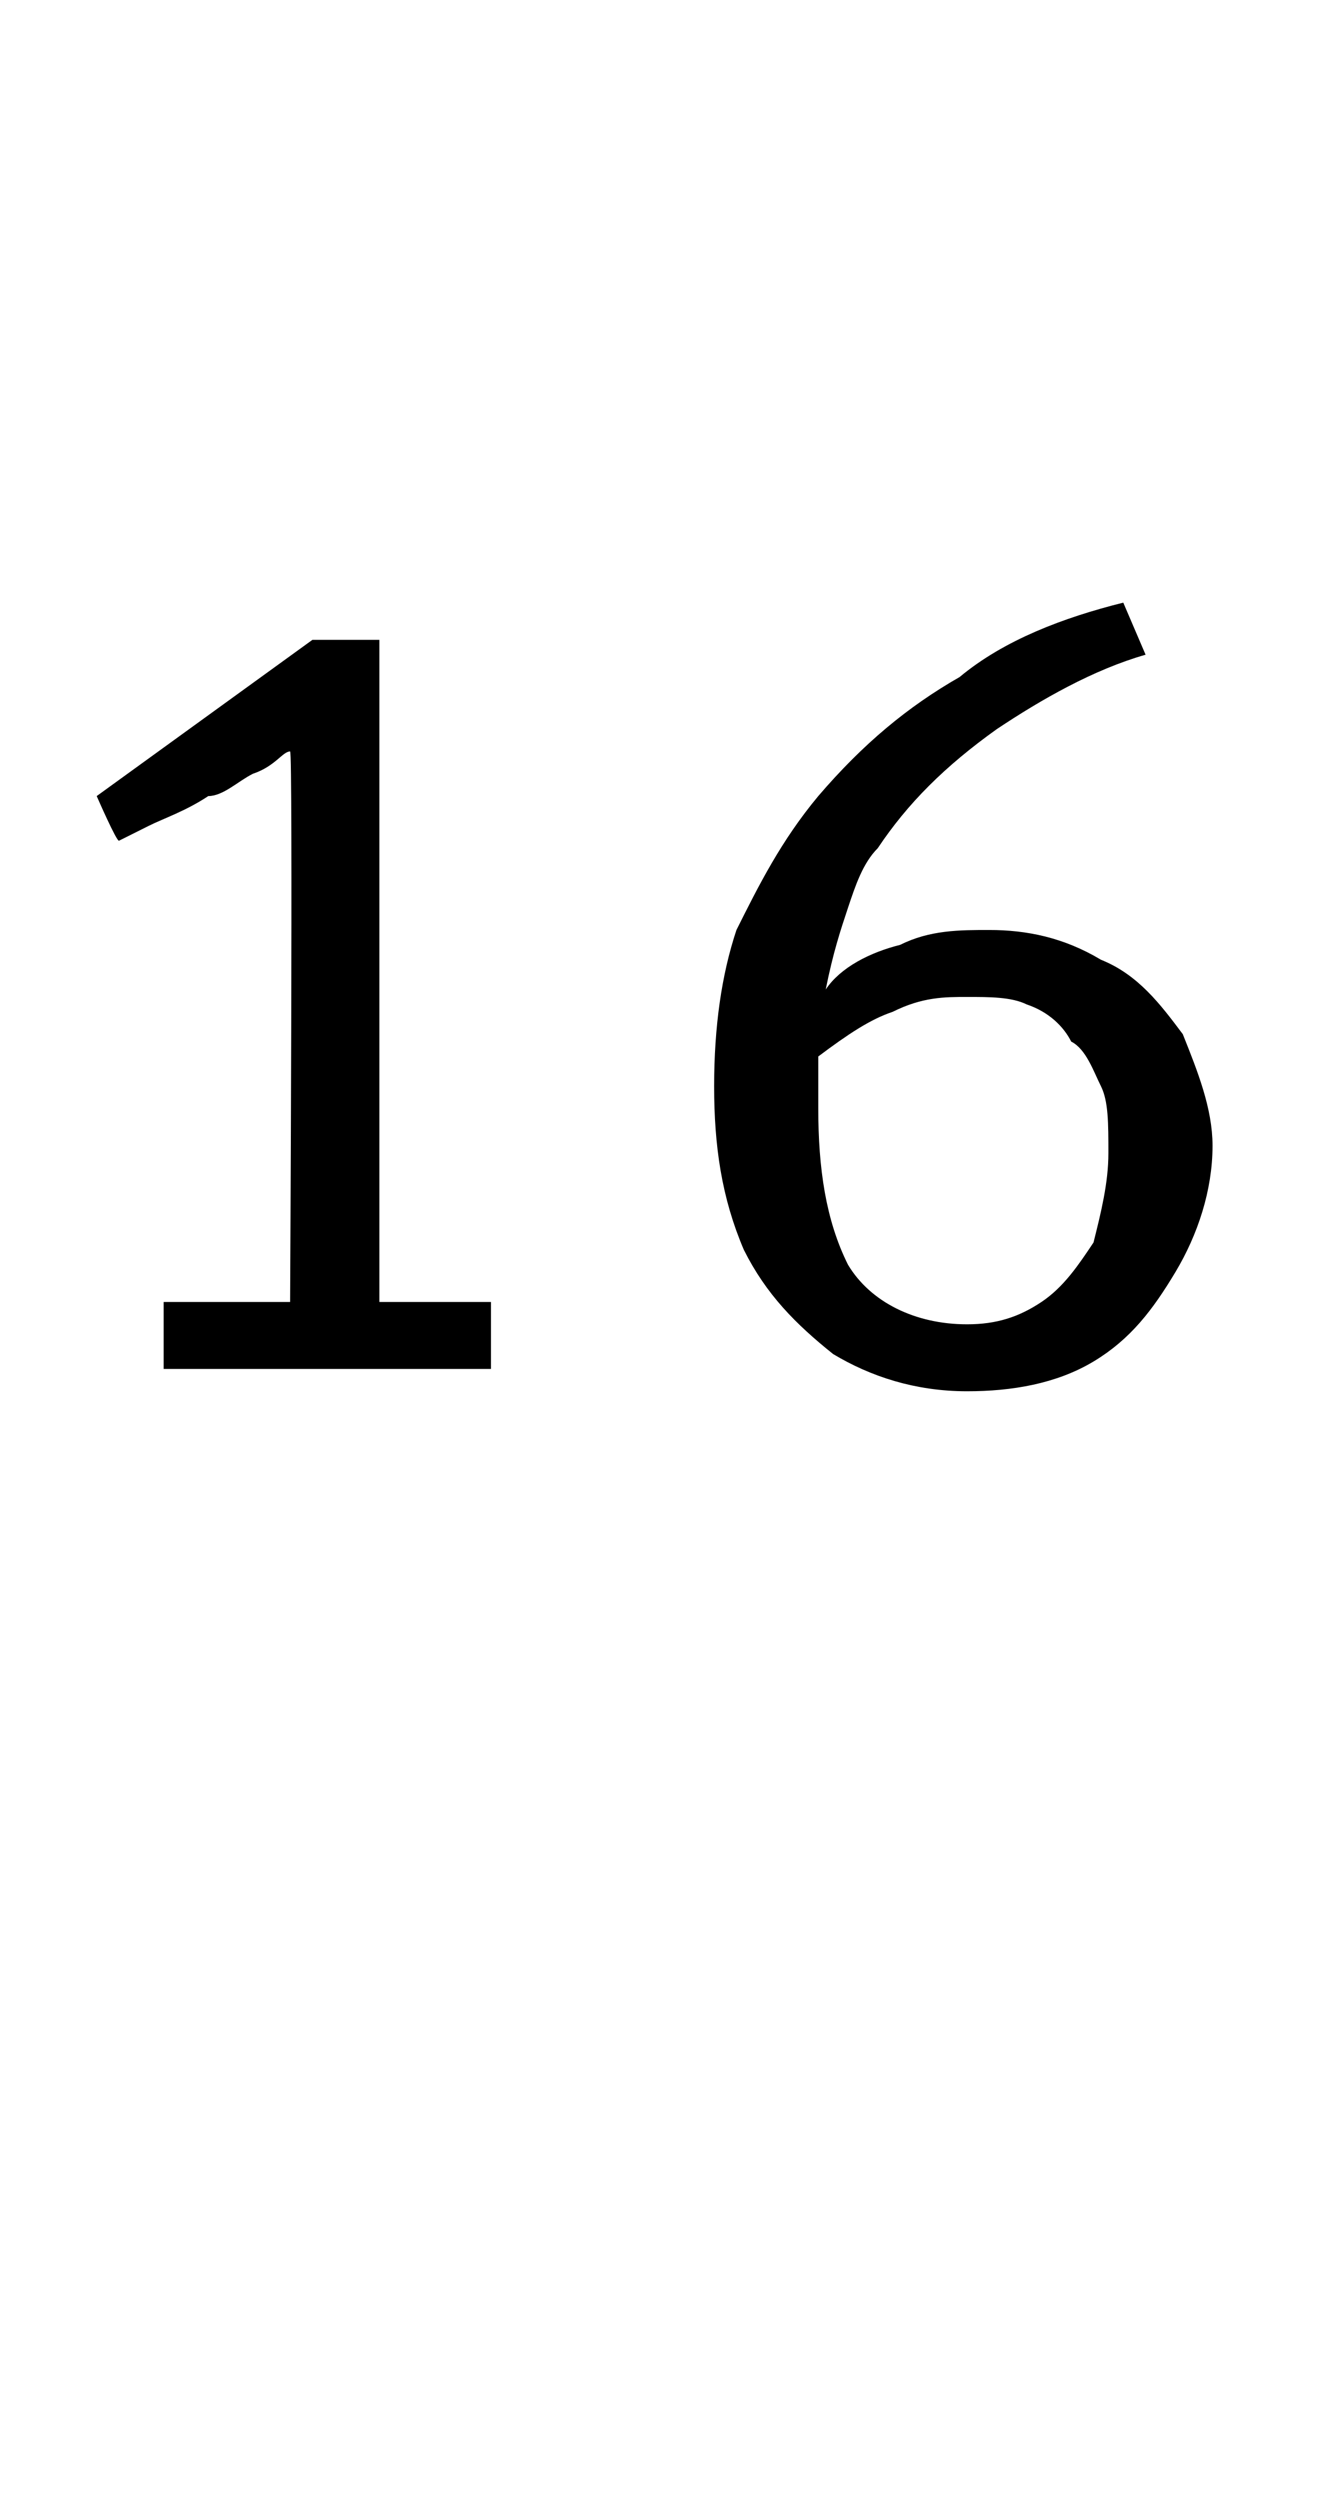 <?xml version="1.0" standalone="no"?><!DOCTYPE svg PUBLIC "-//W3C//DTD SVG 1.1//EN" "http://www.w3.org/Graphics/SVG/1.1/DTD/svg11.dtd"><svg xmlns="http://www.w3.org/2000/svg" version="1.1" width="18px" height="33.6px" viewBox="0 -7 18 33.6" style="top:-7px"><desc>16</desc><defs/><g id="Polygon172239"><path d="m2.2 11.4l0-.9l1.7 0c0 0 .04-7.44 0-7.4c-.1 0-.2.2-.5.3c-.2.1-.4.3-.6.3c-.3.2-.6.3-.8.4c-.2.1-.4.2-.4.2c-.03.02-.3-.6-.3-.6l2.9-2.1l.9 0l0 8.9l1.5 0l0 .9l-4.4 0zm10.8.3c-.7 0-1.3-.2-1.8-.5c-.5-.4-.9-.8-1.2-1.4c-.3-.7-.4-1.4-.4-2.2c0-.8.1-1.5.3-2.1c.3-.6.6-1.2 1.1-1.8c.6-.7 1.2-1.2 1.9-1.6c.6-.5 1.4-.8 2.2-1c0 0 .3.7.3.7c-.7.2-1.4.6-2 1c-.7.5-1.2 1-1.6 1.6c-.2.2-.3.5-.4.8c-.1.3-.2.6-.3 1.1c.2-.3.6-.5 1-.6c.4-.2.8-.2 1.2-.2c.5 0 1 .1 1.5.4c.5.2.8.6 1.1 1c.2.5.4 1 .4 1.5c0 .6-.2 1.2-.5 1.7c-.3.5-.6.9-1.1 1.2c-.5.3-1.1.4-1.7.4c0 0 0 0 0 0zm0-.9c.4 0 .7-.1 1-.3c.3-.2.5-.5.7-.8c.1-.4.2-.8.2-1.2c0-.4 0-.7-.1-.9c-.1-.2-.2-.5-.4-.6c-.1-.2-.3-.4-.6-.5c-.2-.1-.5-.1-.8-.1c-.3 0-.6 0-1 .2c-.3.1-.6.3-1 .6c0 .1 0 .3 0 .4c0 .1 0 .2 0 .3c0 .8.1 1.5.4 2.1c.3.5.9.8 1.6.8c0 0 0 0 0 0z" stroke="none" fill="#000"/></g></svg>